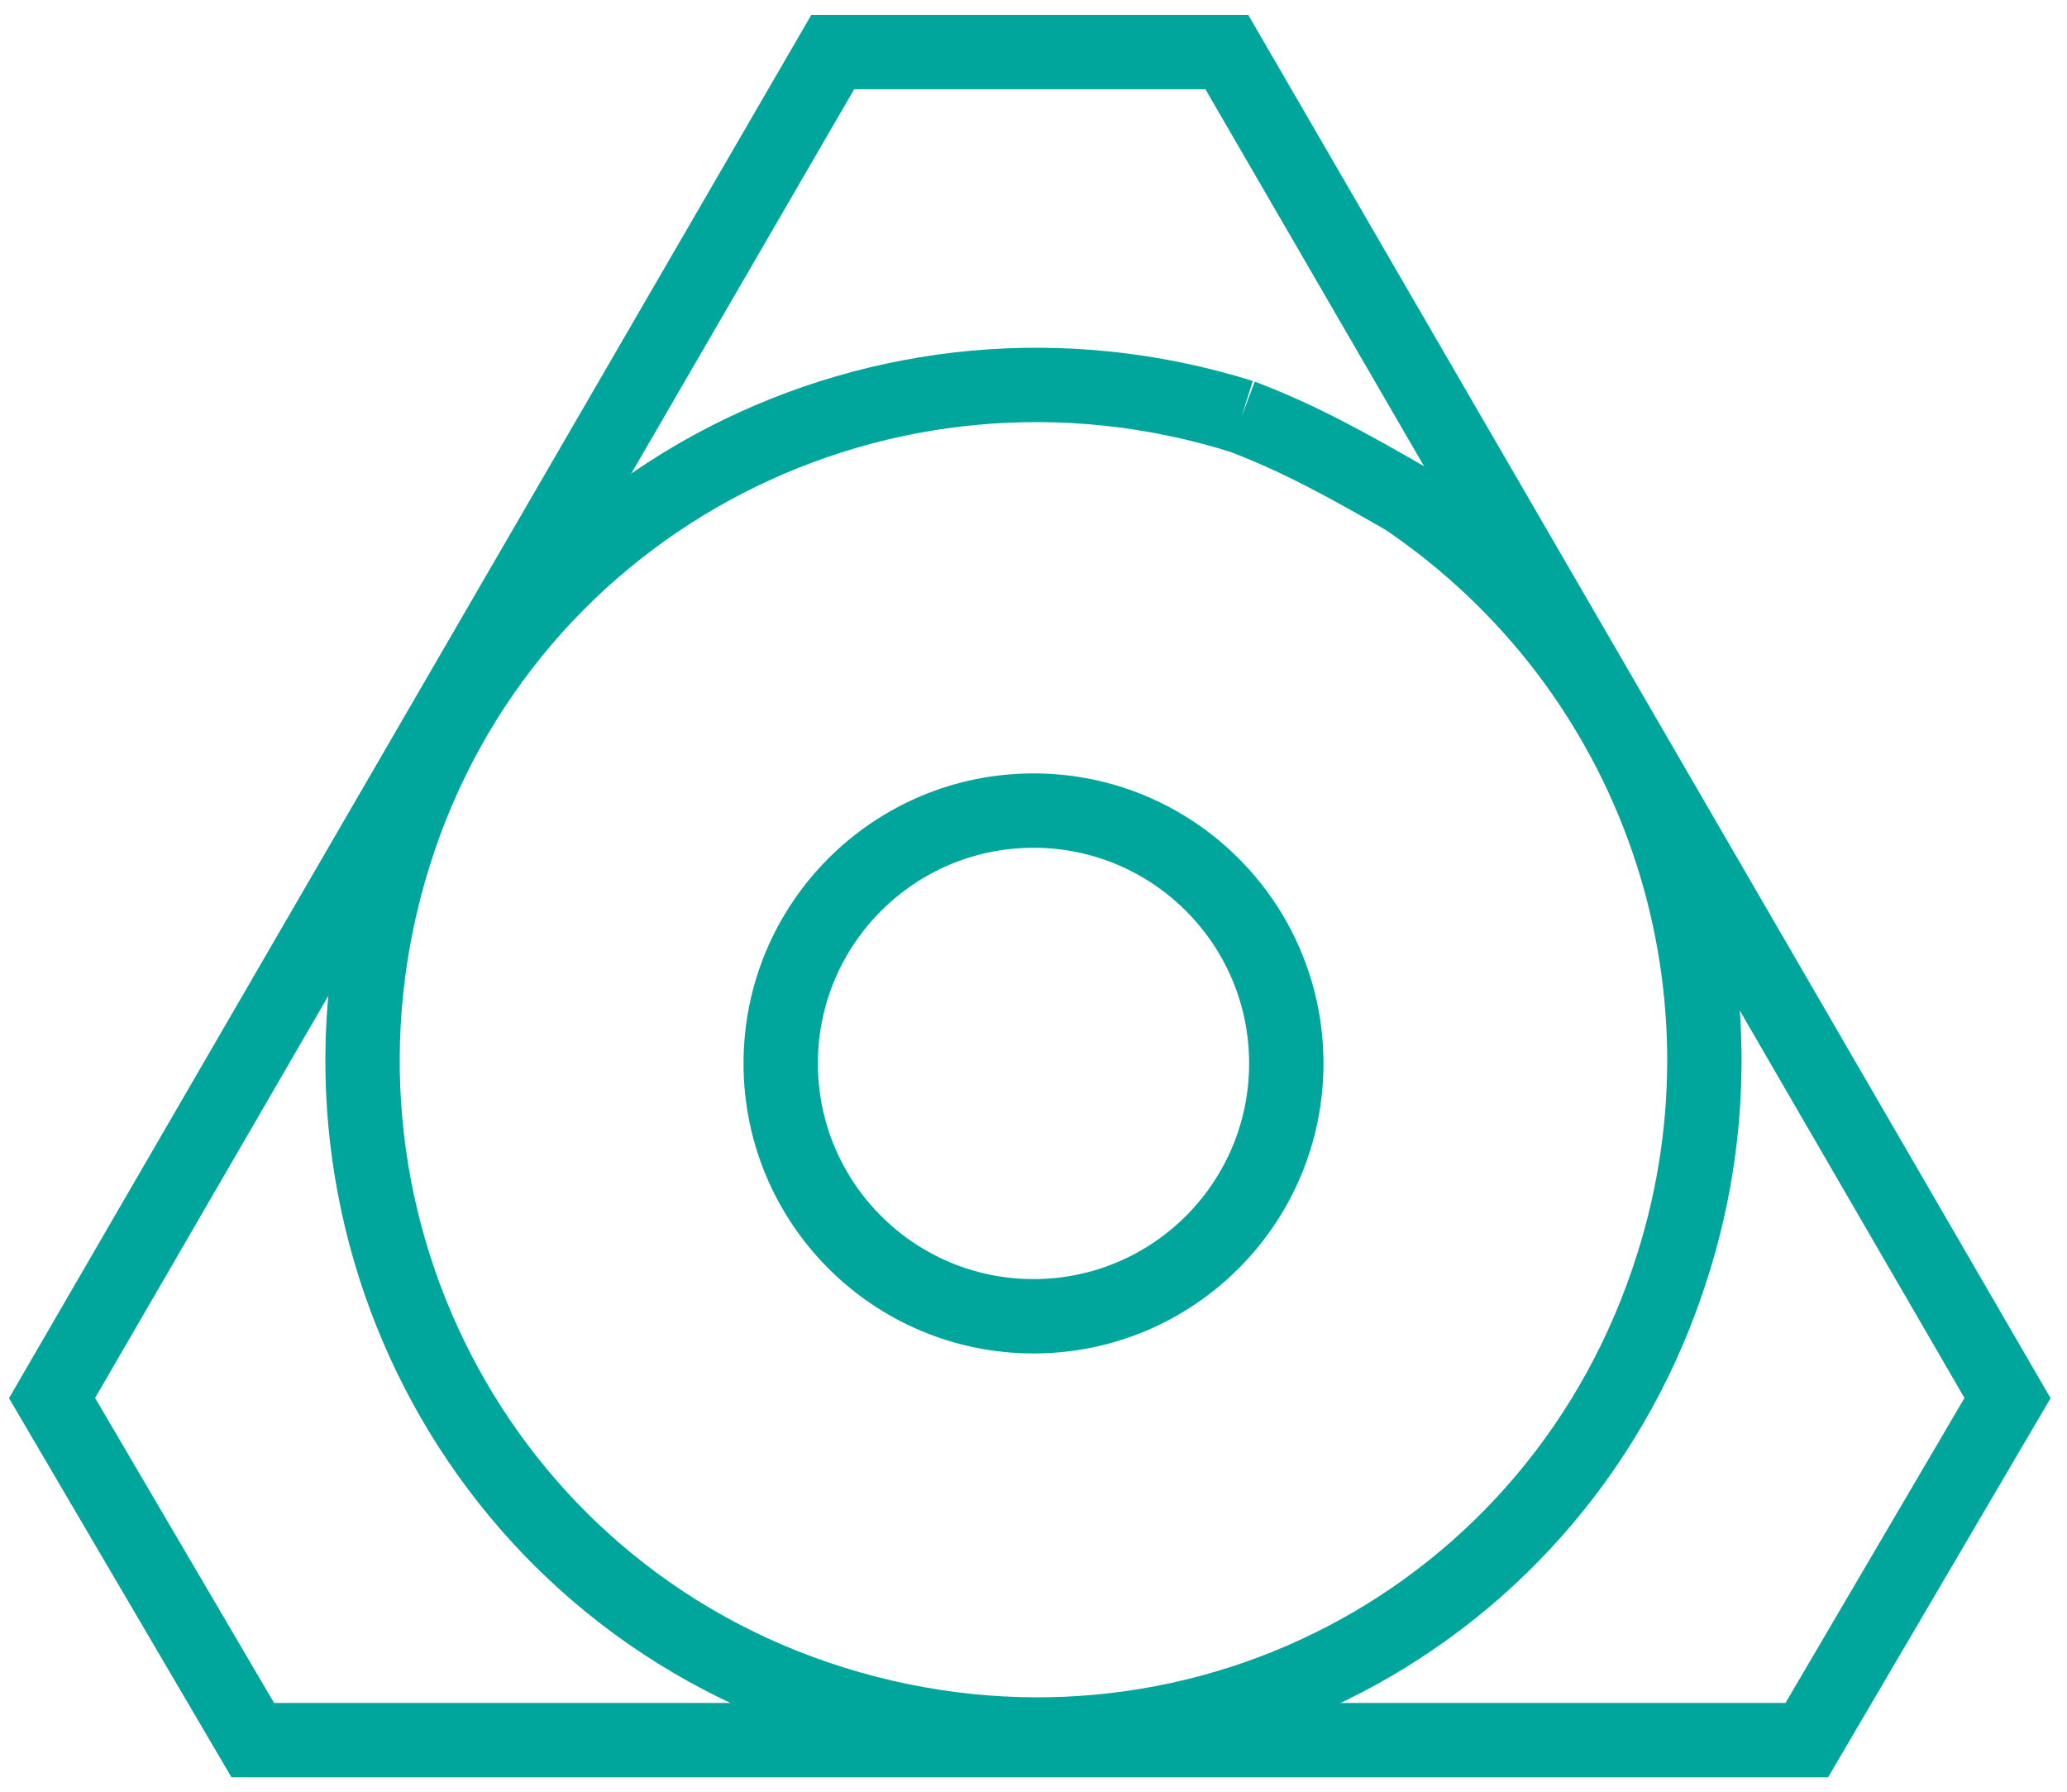 <?xml version="1.0" encoding="UTF-8"?> <svg xmlns="http://www.w3.org/2000/svg" xmlns:xlink="http://www.w3.org/1999/xlink" version="1.1" id="Layer_1" x="0px" y="0px" viewBox="0 0 27.8 24.1" style="enable-background:new 0 0 27.8 24.1;" xml:space="preserve"> <style type="text/css"> .st0{fill:none;stroke:#00A59B;stroke-miterlimit:10;} .st1{fill:none;stroke:#00A59B;stroke-linecap:round;stroke-miterlimit:10;} </style> <g id="Layer_2_00000026157040624383468160000010177470752979082135_"> <g id="Layer_1-2"> <polygon class="st0" points="3.4,23.4 24.3,23.4 27,18.8 16.5,0.7 11.2,0.7 0.7,18.8 "></polygon> <path class="st0" d="M16.7,5.6c-4.8-1.5-9.9,1.1-11.4,5.9s1.1,9.9,5.9,11.4S21,21.8,22.5,17c1.2-3.8-0.2-8-3.6-10.3 C18.2,6.3,17.5,5.9,16.7,5.6"></path> <circle class="st1" cx="13.9" cy="14.3" r="3.4"></circle> </g> </g> </svg> 
